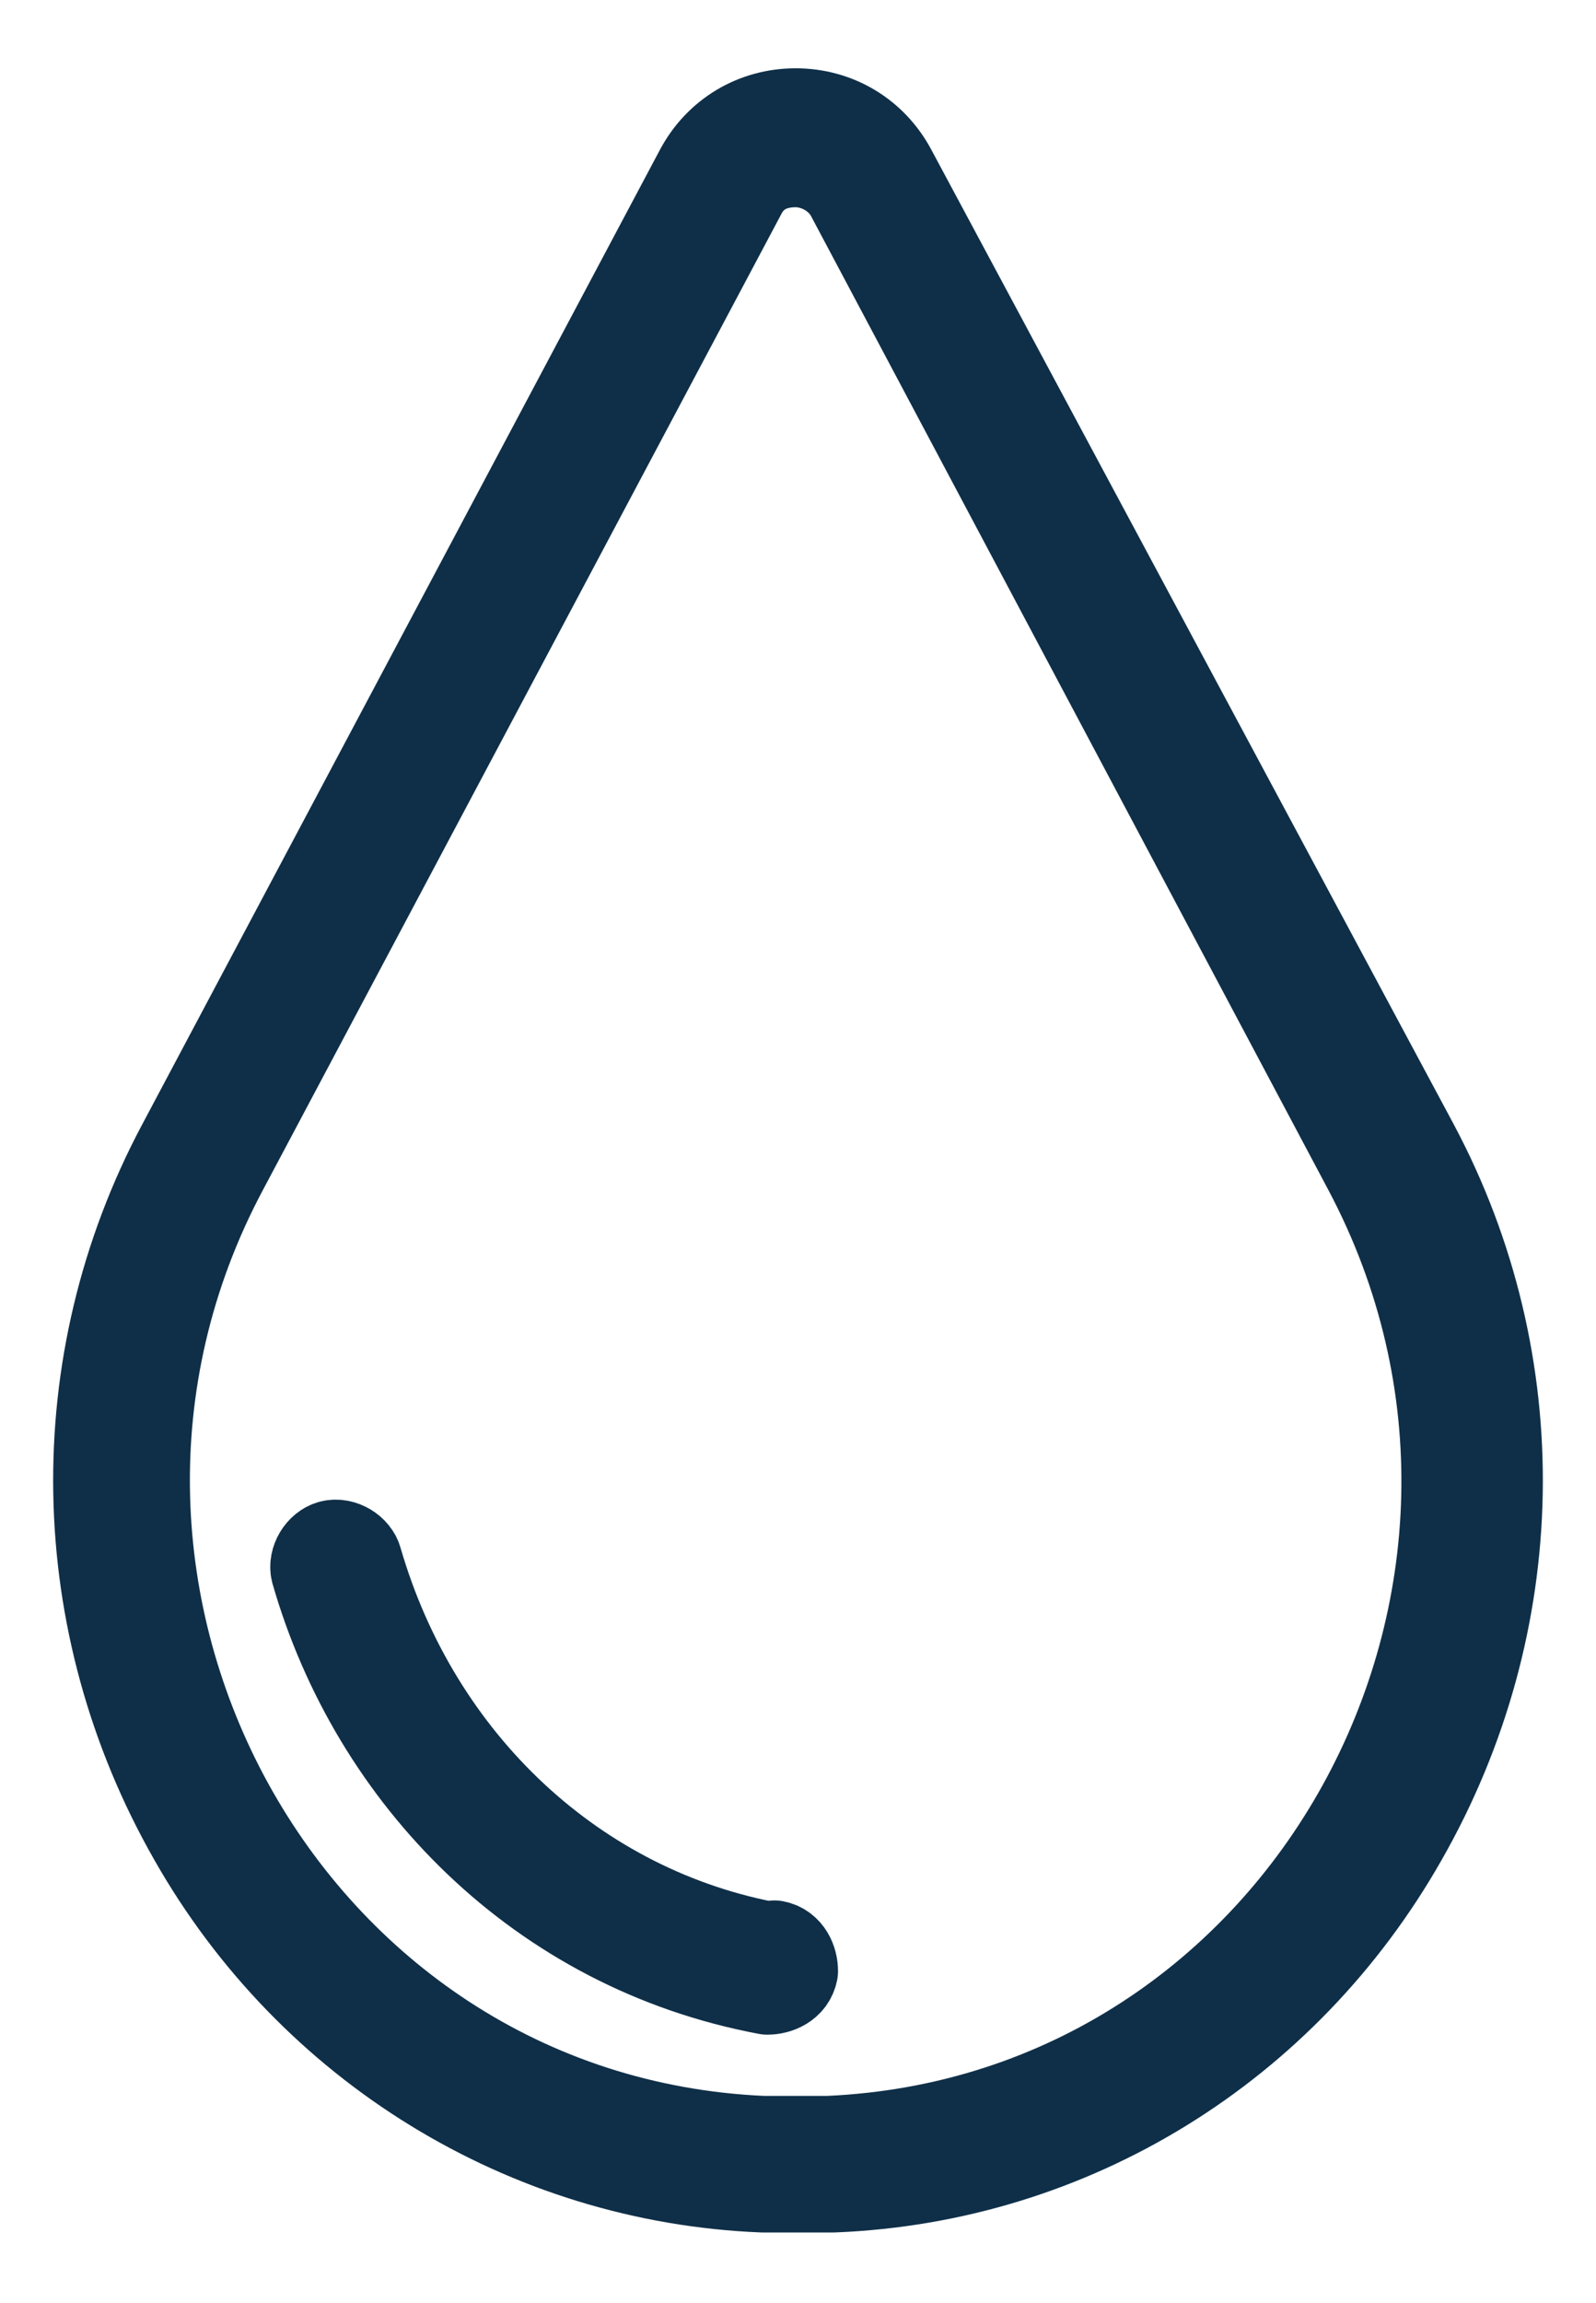 <?xml version="1.0" encoding="UTF-8"?>
<svg xmlns="http://www.w3.org/2000/svg" version="1.1" viewBox="0 0 67.8 97.8">
  <defs>
    <style>
      .cls-1 {
        fill: none;
        stroke: #0f2f48;
        stroke-linecap: round;
        stroke-linejoin: round;
        stroke-width: 4px;
      }
    </style>
  </defs>
  <!-- Generator: Adobe Illustrator 28.7.1, SVG Export Plug-In . SVG Version: 1.2.0 Build 142)  -->
  <g>
    <g id="Layer_1">
      <g>
        <path class="cls-1" d="M33.8,6.8c.9,0,1.9.5,2.4,1.4l22,41.4c9.6,18.1-2.6,40.5-23,41.4-.5,0-.9,0-1.4,0s-.9,0-1.4,0C12,90.1-.2,67.6,9.4,49.6L31.4,8.2c.5-1,1.4-1.4,2.4-1.4M33.8,4.9c-1.7,0-3.2.9-4,2.4L7.8,48.7c-4.9,9.2-4.7,20.2.5,29.3,5,8.8,14.1,14.4,24.1,14.8.5,0,1,0,1.5,0s1,0,1.5,0c10.1-.4,19.1-6,24.1-14.8,5.2-9.1,5.4-20.1.5-29.3L37.8,7.3c-.8-1.5-2.3-2.4-4-2.4h0Z"/>
        <path class="cls-1" d="M32.9,82.8c-8.5-1.5-15.3-7.9-17.8-16.5-.1-.4-.6-.7-1-.6-.4.1-.7.6-.6,1,2.5,8.7,9.5,15.9,19.1,17.7.4,0,.9-.2,1-.7,0-.4-.2-.9-.7-1h0Z"/>
      </g>
    </g>
  </g>
</svg>